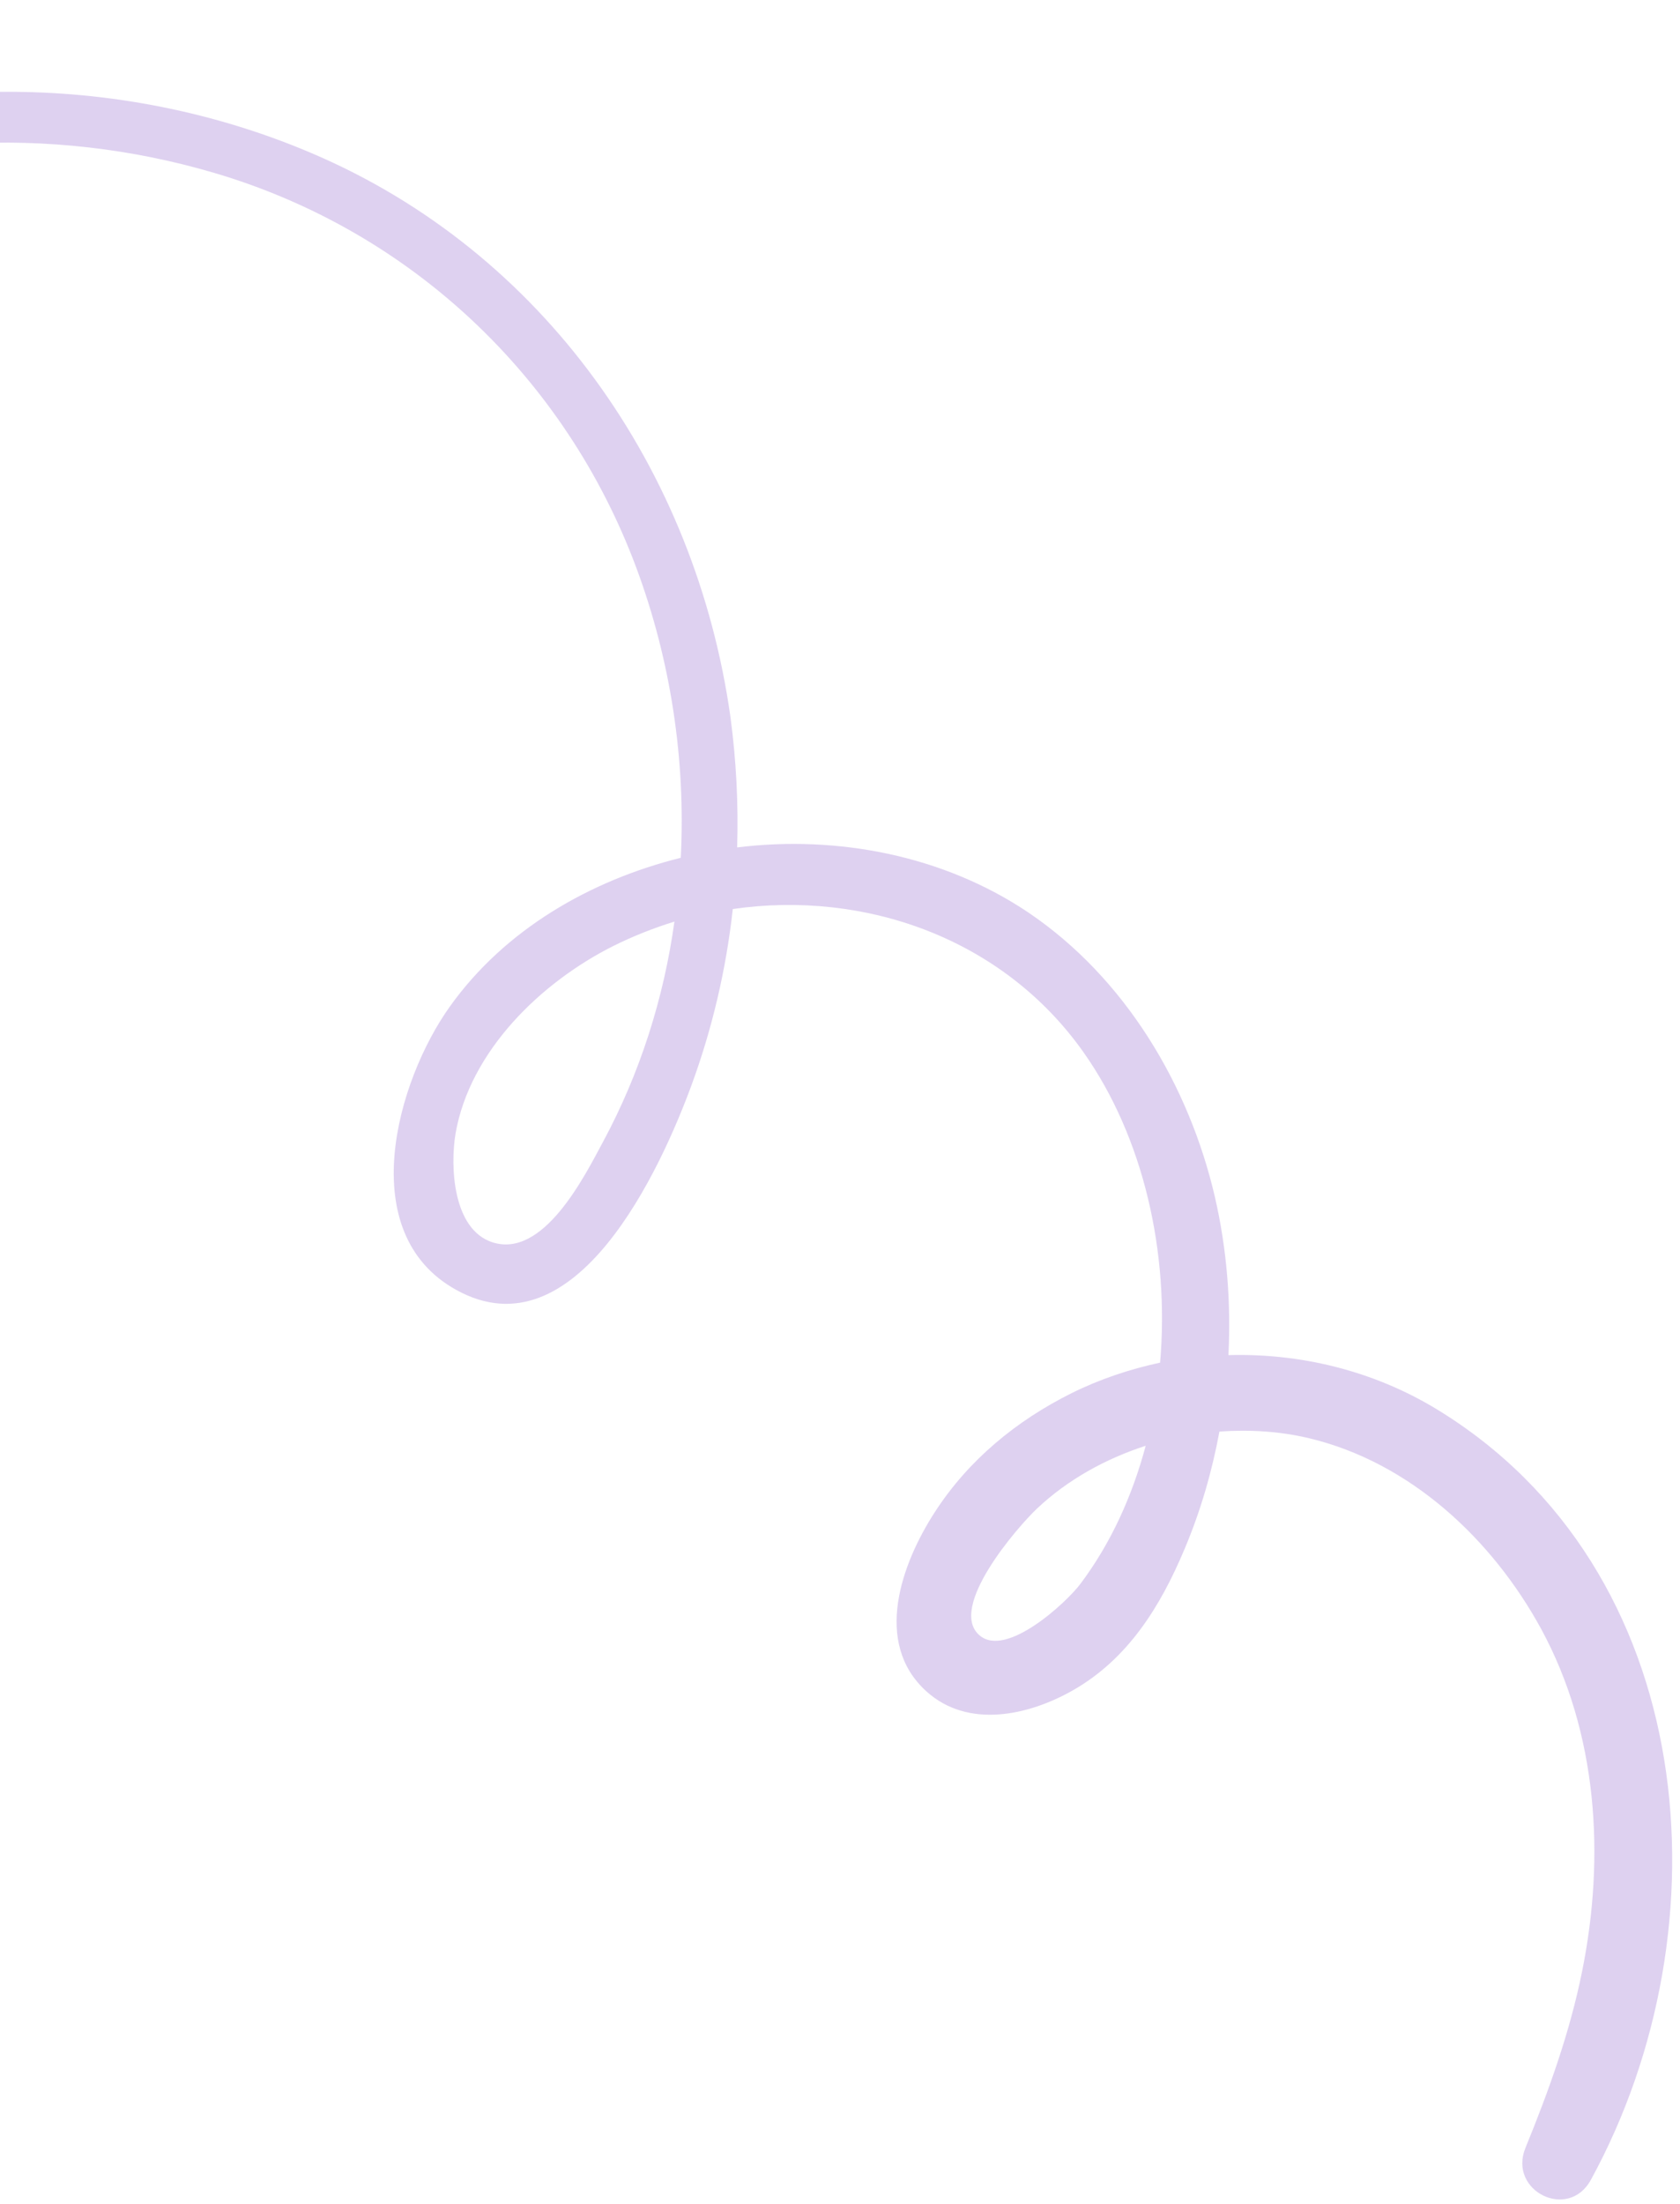 <svg width="135" height="177" viewBox="0 0 135 177" fill="none" xmlns="http://www.w3.org/2000/svg">
  <path opacity="0.25" d="M115.415 113.159C110.346 110.088 104.508 108.673 98.713 108.835C98.929 104.608 98.588 100.329 97.634 96.167C95.546 87.143 90.396 78.529 82.64 73.29C75.842 68.716 67.32 67.062 59.234 68.06C59.342 64.558 59.162 61.079 58.699 57.6C55.91 37.752 43.686 20.22 25.025 12.294C9.446 5.659 -9.008 5.664 -24.421 12.736C-27.764 5.768 -34.795 1.202 -42.835 0.28C-54.017 -1.043 -64.903 3.961 -72.958 11.469C-76.905 15.135 -79.983 19.528 -82.534 24.274C-83.433 25.933 -80.91 27.043 -79.959 25.522C-74.98 17.805 -67.94 10.778 -59.432 7.082C-51.067 3.462 -39.94 2.718 -32.499 8.825C-30.711 10.287 -29.177 12.293 -28.047 14.533C-29.367 15.266 -30.666 16.028 -31.929 16.874C-35.626 19.327 -38.815 22.516 -40.111 26.878C-41.114 30.214 -40.453 34.013 -37.122 35.761C-32.69 38.097 -27.828 34.909 -25.284 31.318C-22.736 27.701 -21.931 23.069 -22.57 18.734C-22.686 17.967 -22.856 17.216 -23.05 16.46C-10.582 10.694 4.06 10.01 17.191 13.879C32.959 18.518 45.411 30.231 51.137 45.61C53.886 53.008 55.11 60.998 54.705 68.893C47.42 70.707 40.564 74.658 36.153 80.834C31.882 86.806 28.384 99.038 36.676 103.606C46.274 108.903 53.092 93.891 55.578 87.127C57.244 82.577 58.355 77.821 58.885 73.008C69.49 71.474 80.586 75.352 87.054 84.492C91.889 91.325 93.986 100.583 93.222 109.439C90.783 109.965 88.397 110.758 86.13 111.881C81.681 114.091 77.826 117.26 75.123 121.439C72.458 125.547 70.12 131.928 74.441 135.838C77.791 138.874 82.679 137.773 86.218 135.754C90.648 133.232 93.257 129.01 95.189 124.405C96.47 121.377 97.391 118.206 97.989 114.974C100.414 114.806 102.858 114.95 105.199 115.511C113.334 117.453 119.912 123.632 123.834 130.81C128.385 139.184 128.997 149.092 127.137 158.312C126.156 163.195 124.458 167.92 122.58 172.508C121.167 175.974 126.047 178.394 127.849 175.051C138.938 154.762 136.585 126.022 115.415 113.159ZM-28.824 30.277C-30.302 32.009 -33.445 33.973 -35.668 32.353C-37.163 31.254 -36.913 29.346 -36.395 27.797C-35.148 24.12 -32.147 21.667 -28.995 19.654C-28.233 19.152 -27.43 18.709 -26.648 18.237C-25.549 22.451 -25.989 26.92 -28.824 30.277ZM48.449 91.721C46.956 94.504 43.648 101.116 39.548 99.767C36.395 98.721 36.163 93.716 36.605 91.047C37.759 84.396 43.49 78.875 49.304 75.966C50.891 75.18 52.529 74.532 54.195 74.017C53.337 80.183 51.425 86.205 48.449 91.721ZM86.822 127.202C85.727 128.671 80.845 133.218 78.698 131.329C76.149 129.11 81.742 122.663 83.333 121.158C85.796 118.837 88.834 117.162 92.065 116.115C90.978 120.181 89.247 123.974 86.822 127.202Z" fill="#7F49C4"/>
</svg>
